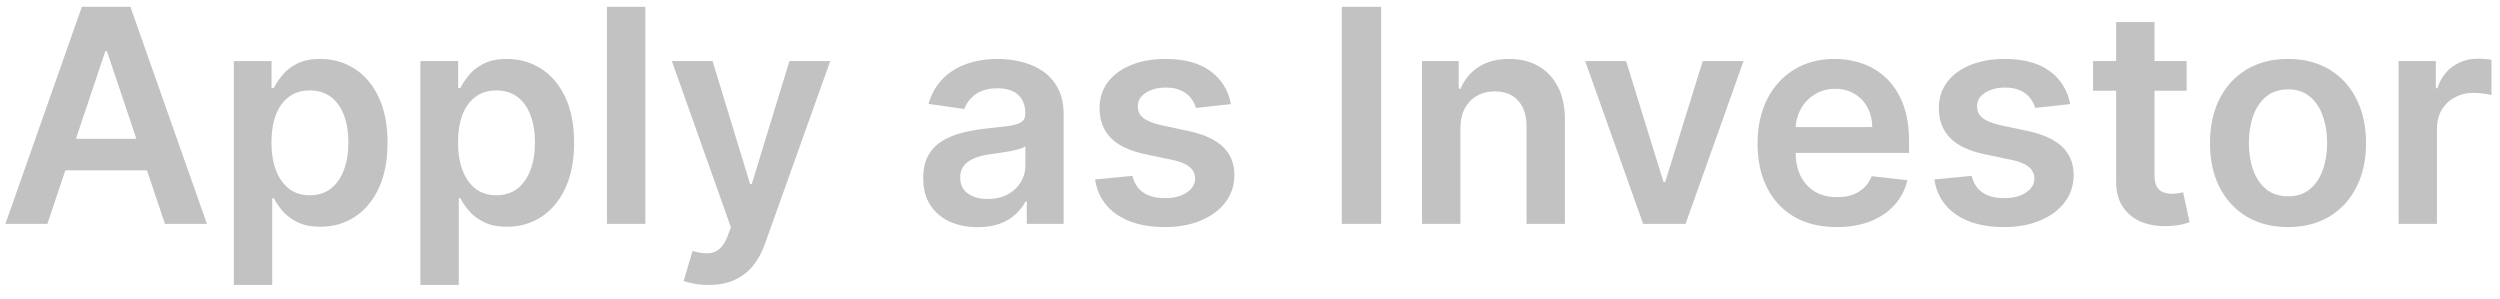 <?xml version="1.0" encoding="UTF-8"?> <svg xmlns="http://www.w3.org/2000/svg" width="134" height="16" viewBox="0 0 134 16" fill="none"><path d="M2.54 12H0.29L4.387 0.364H6.989L11.092 12H8.842L5.734 2.75H5.643L2.54 12ZM2.614 7.438H8.751V9.131H2.614V7.438ZM12.533 15.273V3.273H14.556V4.716H14.675C14.781 4.504 14.931 4.278 15.124 4.04C15.318 3.797 15.579 3.591 15.908 3.42C16.238 3.246 16.658 3.159 17.17 3.159C17.844 3.159 18.452 3.331 18.994 3.676C19.539 4.017 19.971 4.523 20.289 5.193C20.611 5.86 20.772 6.678 20.772 7.648C20.772 8.606 20.615 9.42 20.3 10.091C19.986 10.761 19.558 11.273 19.016 11.625C18.475 11.977 17.861 12.153 17.175 12.153C16.675 12.153 16.261 12.07 15.931 11.903C15.602 11.737 15.336 11.536 15.136 11.301C14.939 11.062 14.785 10.837 14.675 10.625H14.59V15.273H12.533ZM14.55 7.636C14.55 8.201 14.63 8.695 14.789 9.119C14.952 9.544 15.185 9.875 15.488 10.114C15.795 10.348 16.166 10.466 16.602 10.466C17.056 10.466 17.437 10.345 17.744 10.102C18.05 9.856 18.282 9.521 18.437 9.097C18.596 8.669 18.675 8.182 18.675 7.636C18.675 7.095 18.598 6.614 18.442 6.193C18.287 5.773 18.056 5.443 17.749 5.205C17.442 4.966 17.06 4.847 16.602 4.847C16.162 4.847 15.789 4.962 15.482 5.193C15.175 5.424 14.943 5.748 14.783 6.165C14.628 6.581 14.55 7.072 14.55 7.636ZM22.533 15.273V3.273H24.556V4.716H24.675C24.782 4.504 24.931 4.278 25.124 4.04C25.317 3.797 25.579 3.591 25.908 3.42C26.238 3.246 26.658 3.159 27.17 3.159C27.844 3.159 28.452 3.331 28.994 3.676C29.539 4.017 29.971 4.523 30.289 5.193C30.611 5.86 30.772 6.678 30.772 7.648C30.772 8.606 30.615 9.42 30.3 10.091C29.986 10.761 29.558 11.273 29.016 11.625C28.475 11.977 27.861 12.153 27.175 12.153C26.675 12.153 26.261 12.07 25.931 11.903C25.602 11.737 25.336 11.536 25.136 11.301C24.939 11.062 24.785 10.837 24.675 10.625H24.59V15.273H22.533ZM24.55 7.636C24.55 8.201 24.63 8.695 24.789 9.119C24.952 9.544 25.185 9.875 25.488 10.114C25.795 10.348 26.166 10.466 26.602 10.466C27.056 10.466 27.437 10.345 27.744 10.102C28.05 9.856 28.282 9.521 28.437 9.097C28.596 8.669 28.675 8.182 28.675 7.636C28.675 7.095 28.598 6.614 28.442 6.193C28.287 5.773 28.056 5.443 27.749 5.205C27.442 4.966 27.06 4.847 26.602 4.847C26.162 4.847 25.789 4.962 25.482 5.193C25.175 5.424 24.942 5.748 24.783 6.165C24.628 6.581 24.55 7.072 24.55 7.636ZM34.59 0.364V12H32.533V0.364H34.59ZM37.984 15.273C37.703 15.273 37.444 15.25 37.205 15.204C36.97 15.163 36.783 15.114 36.643 15.057L37.12 13.454C37.419 13.542 37.686 13.583 37.921 13.579C38.156 13.576 38.362 13.502 38.541 13.358C38.722 13.218 38.876 12.983 39.001 12.653L39.177 12.182L36.012 3.273H38.194L40.205 9.864H40.296L42.313 3.273H44.501L41.006 13.057C40.843 13.519 40.628 13.915 40.359 14.244C40.09 14.578 39.76 14.831 39.37 15.006C38.984 15.184 38.522 15.273 37.984 15.273ZM52.404 12.176C51.851 12.176 51.353 12.078 50.91 11.881C50.47 11.68 50.122 11.384 49.864 10.994C49.611 10.604 49.484 10.123 49.484 9.551C49.484 9.059 49.575 8.652 49.756 8.33C49.938 8.008 50.186 7.75 50.501 7.557C50.815 7.364 51.169 7.218 51.563 7.119C51.961 7.017 52.372 6.943 52.796 6.898C53.307 6.845 53.722 6.797 54.041 6.756C54.359 6.71 54.59 6.642 54.734 6.551C54.881 6.456 54.955 6.311 54.955 6.114V6.08C54.955 5.652 54.828 5.32 54.575 5.085C54.321 4.85 53.955 4.733 53.478 4.733C52.974 4.733 52.575 4.843 52.279 5.062C51.987 5.282 51.791 5.542 51.688 5.841L49.768 5.568C49.919 5.038 50.169 4.595 50.518 4.239C50.866 3.879 51.292 3.61 51.796 3.432C52.3 3.25 52.857 3.159 53.467 3.159C53.887 3.159 54.306 3.208 54.722 3.307C55.139 3.405 55.52 3.568 55.864 3.795C56.209 4.019 56.486 4.324 56.694 4.71C56.906 5.097 57.012 5.58 57.012 6.159V12H55.035V10.801H54.967C54.842 11.044 54.666 11.271 54.438 11.483C54.215 11.691 53.932 11.86 53.592 11.989C53.255 12.114 52.859 12.176 52.404 12.176ZM52.938 10.665C53.351 10.665 53.709 10.583 54.012 10.421C54.315 10.254 54.548 10.034 54.711 9.761C54.878 9.489 54.961 9.191 54.961 8.869V7.841C54.897 7.894 54.787 7.943 54.631 7.989C54.48 8.034 54.309 8.074 54.12 8.108C53.931 8.142 53.743 8.172 53.557 8.199C53.372 8.225 53.211 8.248 53.075 8.267C52.768 8.309 52.493 8.377 52.251 8.472C52.008 8.566 51.817 8.699 51.677 8.869C51.537 9.036 51.467 9.252 51.467 9.517C51.467 9.896 51.605 10.182 51.881 10.375C52.158 10.568 52.51 10.665 52.938 10.665ZM65.978 5.58L64.103 5.784C64.05 5.595 63.957 5.417 63.825 5.25C63.696 5.083 63.522 4.949 63.302 4.847C63.082 4.744 62.813 4.693 62.495 4.693C62.067 4.693 61.707 4.786 61.416 4.972C61.128 5.157 60.986 5.398 60.989 5.693C60.986 5.947 61.078 6.153 61.268 6.312C61.461 6.472 61.779 6.602 62.222 6.705L63.711 7.023C64.537 7.201 65.15 7.483 65.552 7.869C65.957 8.256 66.162 8.761 66.165 9.386C66.162 9.936 66.001 10.421 65.683 10.841C65.368 11.258 64.931 11.583 64.37 11.818C63.809 12.053 63.166 12.171 62.438 12.171C61.37 12.171 60.51 11.947 59.859 11.5C59.207 11.049 58.819 10.422 58.694 9.619L60.7 9.426C60.791 9.82 60.984 10.117 61.279 10.318C61.575 10.519 61.959 10.619 62.432 10.619C62.921 10.619 63.313 10.519 63.609 10.318C63.908 10.117 64.058 9.869 64.058 9.574C64.058 9.324 63.961 9.117 63.768 8.955C63.578 8.792 63.283 8.667 62.881 8.58L61.393 8.267C60.556 8.093 59.936 7.799 59.535 7.386C59.133 6.97 58.934 6.443 58.938 5.807C58.934 5.269 59.08 4.803 59.376 4.409C59.675 4.011 60.09 3.705 60.62 3.489C61.154 3.269 61.77 3.159 62.467 3.159C63.489 3.159 64.294 3.377 64.881 3.812C65.472 4.248 65.838 4.837 65.978 5.58ZM74.029 0.364V12H71.921V0.364H74.029ZM78.278 6.886V12H76.221V3.273H78.187V4.756H78.289C78.49 4.267 78.81 3.879 79.249 3.591C79.692 3.303 80.24 3.159 80.891 3.159C81.494 3.159 82.018 3.288 82.465 3.545C82.916 3.803 83.264 4.176 83.511 4.665C83.761 5.153 83.884 5.746 83.88 6.443V12H81.823V6.761C81.823 6.178 81.672 5.722 81.369 5.392C81.069 5.062 80.655 4.898 80.124 4.898C79.764 4.898 79.444 4.977 79.164 5.136C78.888 5.292 78.67 5.517 78.511 5.812C78.355 6.108 78.278 6.466 78.278 6.886ZM93.454 3.273L90.346 12H88.073L84.965 3.273H87.158L89.164 9.756H89.255L91.266 3.273H93.454ZM98.444 12.171C97.569 12.171 96.813 11.989 96.177 11.625C95.544 11.258 95.058 10.739 94.717 10.068C94.376 9.394 94.205 8.6 94.205 7.688C94.205 6.79 94.376 6.002 94.717 5.324C95.061 4.642 95.542 4.112 96.16 3.733C96.777 3.35 97.503 3.159 98.336 3.159C98.874 3.159 99.381 3.246 99.859 3.42C100.34 3.591 100.764 3.856 101.131 4.216C101.503 4.576 101.794 5.034 102.006 5.591C102.219 6.144 102.325 6.803 102.325 7.568V8.199H95.171V6.812H100.353C100.349 6.419 100.264 6.068 100.097 5.761C99.931 5.451 99.698 5.206 99.398 5.028C99.103 4.85 98.758 4.761 98.364 4.761C97.944 4.761 97.575 4.864 97.256 5.068C96.938 5.269 96.69 5.534 96.512 5.864C96.338 6.189 96.249 6.547 96.245 6.938V8.148C96.245 8.655 96.338 9.091 96.523 9.455C96.709 9.814 96.969 10.091 97.302 10.284C97.635 10.473 98.025 10.568 98.472 10.568C98.772 10.568 99.042 10.527 99.285 10.443C99.527 10.356 99.737 10.229 99.915 10.062C100.094 9.896 100.228 9.689 100.319 9.443L102.239 9.659C102.118 10.167 101.887 10.61 101.546 10.989C101.209 11.364 100.777 11.655 100.251 11.864C99.724 12.068 99.122 12.171 98.444 12.171ZM110.962 5.58L109.087 5.784C109.034 5.595 108.942 5.417 108.809 5.25C108.68 5.083 108.506 4.949 108.286 4.847C108.067 4.744 107.798 4.693 107.479 4.693C107.051 4.693 106.692 4.786 106.4 4.972C106.112 5.157 105.97 5.398 105.974 5.693C105.97 5.947 106.063 6.153 106.252 6.312C106.445 6.472 106.763 6.602 107.207 6.705L108.695 7.023C109.521 7.201 110.135 7.483 110.536 7.869C110.942 8.256 111.146 8.761 111.15 9.386C111.146 9.936 110.985 10.421 110.667 10.841C110.353 11.258 109.915 11.583 109.354 11.818C108.794 12.053 108.15 12.171 107.423 12.171C106.354 12.171 105.495 11.947 104.843 11.5C104.192 11.049 103.803 10.422 103.678 9.619L105.684 9.426C105.775 9.82 105.968 10.117 106.263 10.318C106.559 10.519 106.943 10.619 107.417 10.619C107.906 10.619 108.298 10.519 108.593 10.318C108.892 10.117 109.042 9.869 109.042 9.574C109.042 9.324 108.945 9.117 108.752 8.955C108.563 8.792 108.267 8.667 107.866 8.58L106.377 8.267C105.54 8.093 104.921 7.799 104.519 7.386C104.118 6.97 103.919 6.443 103.923 5.807C103.919 5.269 104.065 4.803 104.36 4.409C104.659 4.011 105.074 3.705 105.604 3.489C106.138 3.269 106.754 3.159 107.451 3.159C108.474 3.159 109.279 3.377 109.866 3.812C110.457 4.248 110.822 4.837 110.962 5.58ZM117.204 3.273V4.864H112.187V3.273H117.204ZM113.425 1.182H115.482V9.375C115.482 9.652 115.524 9.864 115.607 10.011C115.694 10.155 115.808 10.254 115.948 10.307C116.088 10.36 116.244 10.386 116.414 10.386C116.543 10.386 116.66 10.377 116.766 10.358C116.876 10.339 116.96 10.322 117.016 10.307L117.363 11.915C117.253 11.953 117.096 11.994 116.891 12.04C116.691 12.085 116.444 12.112 116.153 12.119C115.638 12.134 115.174 12.057 114.761 11.886C114.348 11.712 114.02 11.443 113.778 11.079C113.539 10.716 113.422 10.261 113.425 9.716V1.182ZM122.637 12.171C121.785 12.171 121.046 11.983 120.421 11.608C119.796 11.233 119.311 10.708 118.967 10.034C118.626 9.36 118.455 8.572 118.455 7.67C118.455 6.769 118.626 5.979 118.967 5.301C119.311 4.623 119.796 4.097 120.421 3.722C121.046 3.347 121.785 3.159 122.637 3.159C123.489 3.159 124.228 3.347 124.853 3.722C125.478 4.097 125.961 4.623 126.302 5.301C126.647 5.979 126.819 6.769 126.819 7.67C126.819 8.572 126.647 9.36 126.302 10.034C125.961 10.708 125.478 11.233 124.853 11.608C124.228 11.983 123.489 12.171 122.637 12.171ZM122.648 10.523C123.111 10.523 123.497 10.396 123.808 10.142C124.118 9.884 124.349 9.54 124.501 9.108C124.656 8.676 124.734 8.195 124.734 7.665C124.734 7.131 124.656 6.648 124.501 6.216C124.349 5.78 124.118 5.434 123.808 5.176C123.497 4.919 123.111 4.79 122.648 4.79C122.175 4.79 121.781 4.919 121.467 5.176C121.156 5.434 120.923 5.78 120.768 6.216C120.616 6.648 120.54 7.131 120.54 7.665C120.54 8.195 120.616 8.676 120.768 9.108C120.923 9.54 121.156 9.884 121.467 10.142C121.781 10.396 122.175 10.523 122.648 10.523ZM128.565 12V3.273H130.559V4.727H130.65C130.809 4.223 131.082 3.835 131.468 3.562C131.858 3.286 132.303 3.148 132.803 3.148C132.917 3.148 133.044 3.153 133.184 3.165C133.328 3.172 133.447 3.186 133.542 3.205V5.097C133.455 5.066 133.317 5.04 133.127 5.017C132.942 4.991 132.762 4.977 132.587 4.977C132.212 4.977 131.875 5.059 131.576 5.222C131.281 5.381 131.048 5.602 130.877 5.886C130.707 6.17 130.621 6.498 130.621 6.869V12H128.565Z" fill="#C2C2C2"></path></svg> 